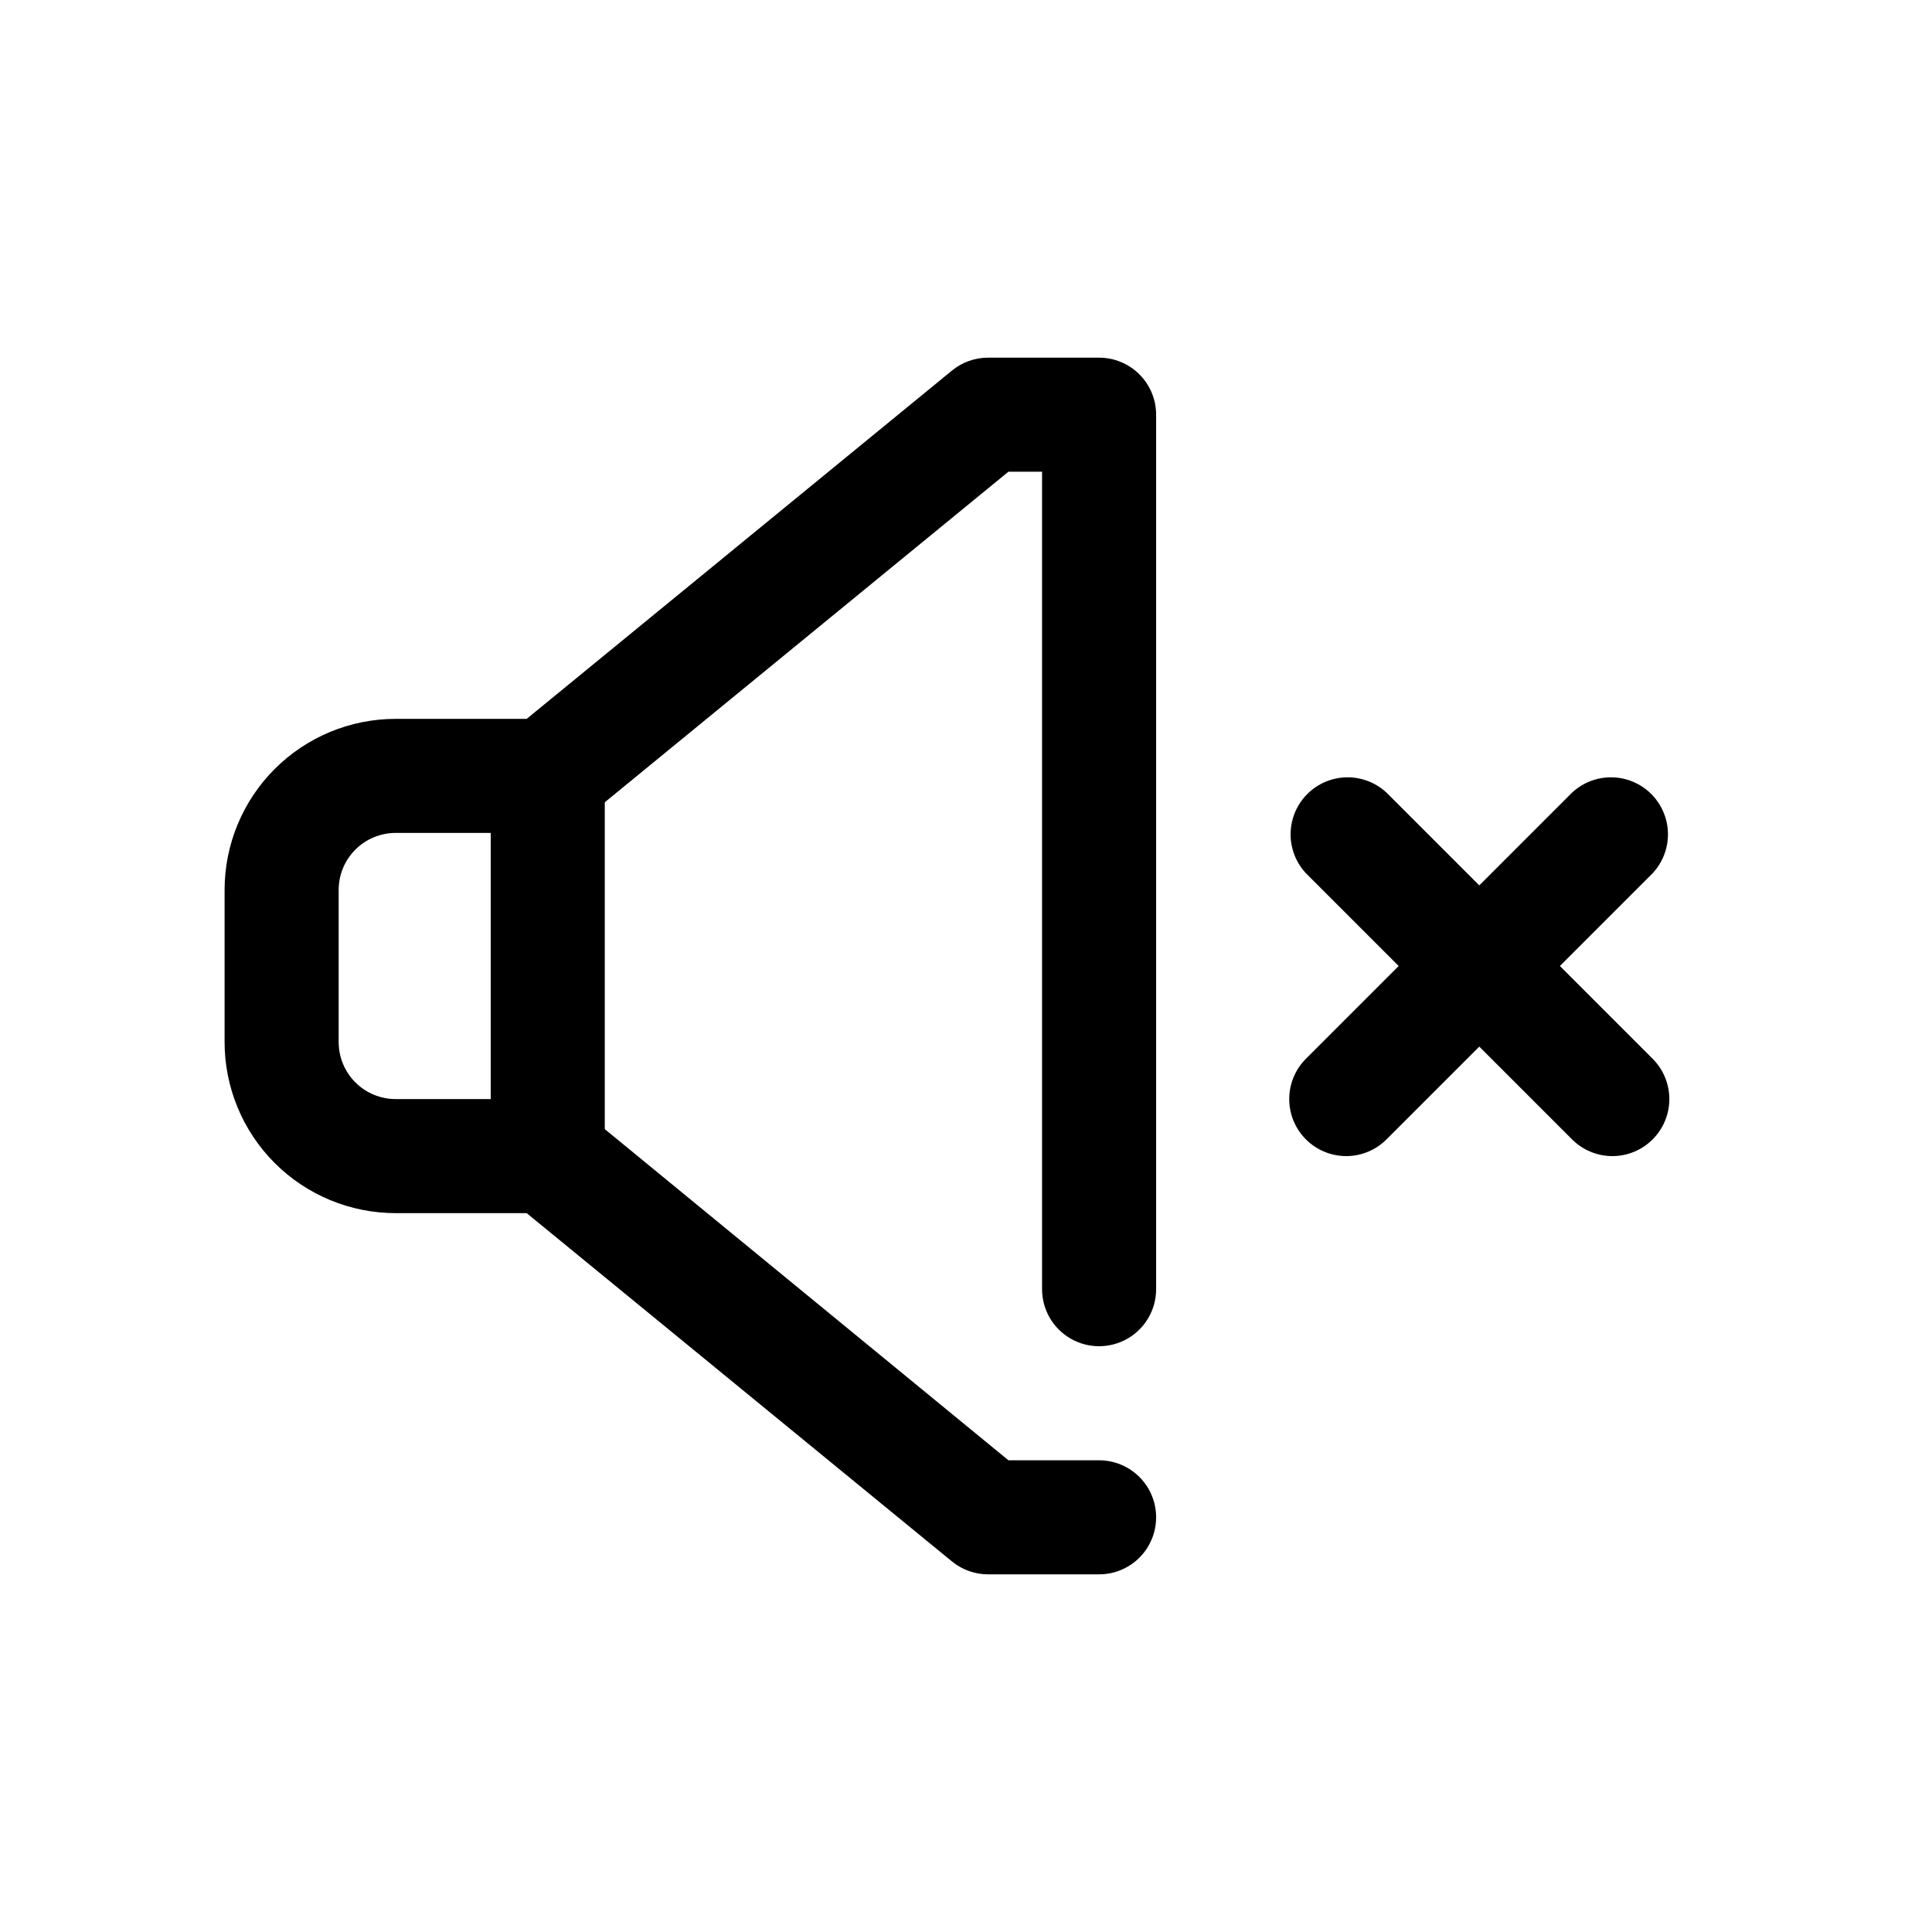 <?xml version="1.0" encoding="UTF-8"?>
<!-- The Best Svg Icon site in the world: iconSvg.co, Visit us! https://iconsvg.co -->
<svg fill="#000000" width="800px" height="800px" version="1.1" viewBox="144 144 512 512" xmlns="http://www.w3.org/2000/svg">
 <g>
  <path d="m435.27 561.22h-29.422c-3.492-0.004-6.875-1.215-9.574-3.426l-112.7-92.301h-34.711c-12.027 0-23.559-4.777-32.062-13.277-8.504-8.504-13.281-20.039-13.281-32.062v-40.305c0-12.027 4.777-23.559 13.281-32.062 8.504-8.504 20.035-13.281 32.062-13.281h34.711l112.7-92.297c2.699-2.215 6.082-3.426 9.574-3.426h29.422c4.008 0 7.852 1.59 10.688 4.426 2.832 2.832 4.426 6.68 4.426 10.688v231.75c0 5.402-2.879 10.391-7.555 13.09-4.68 2.699-10.441 2.699-15.117 0s-7.555-7.688-7.555-13.09v-216.64h-8.918l-112.7 92.297c-2.644 2.172-5.949 3.379-9.371 3.426h-40.305c-4.008 0-7.852 1.594-10.688 4.43-2.836 2.832-4.426 6.676-4.426 10.688v40.305c0 4.008 1.59 7.852 4.426 10.688 2.836 2.832 6.68 4.426 10.688 4.426h40.305c3.492 0 6.875 1.211 9.574 3.426l112.5 92.297h24.031c5.398 0 10.391 2.883 13.09 7.559s2.699 10.438 0 15.113c-2.699 4.676-7.691 7.559-13.09 7.559z"/>
  <path d="m289.16 465.49c-4.008 0-7.852-1.59-10.688-4.426-2.836-2.836-4.426-6.68-4.426-10.688v-100.76c0-5.398 2.879-10.391 7.555-13.09 4.68-2.699 10.441-2.699 15.117 0 4.676 2.699 7.555 7.691 7.555 13.09v100.76c0 4.008-1.59 7.852-4.426 10.688-2.836 2.836-6.68 4.426-10.688 4.426z"/>
  <path d="m571.29 450.38c-4.008-0.004-7.848-1.598-10.68-4.434l-70.535-70.535v0.004c-3.594-3.859-4.918-9.312-3.492-14.387 1.422-5.078 5.391-9.047 10.469-10.473 5.078-1.422 10.527-0.098 14.387 3.496l70.535 70.535h-0.004c2.832 2.832 4.422 6.676 4.422 10.68s-1.59 7.848-4.422 10.68c-2.828 2.836-6.672 4.43-10.68 4.434z"/>
  <path d="m500.76 450.38c-4.008-0.004-7.852-1.598-10.684-4.434-2.828-2.832-4.418-6.676-4.418-10.68s1.59-7.848 4.418-10.68l70.535-70.535c3.859-3.594 9.309-4.918 14.387-3.496 5.078 1.426 9.043 5.394 10.469 10.473 1.426 5.074 0.102 10.527-3.496 14.387l-70.535 70.535 0.004-0.004c-2.832 2.836-6.672 4.43-10.68 4.434z"/>
 </g>
</svg>